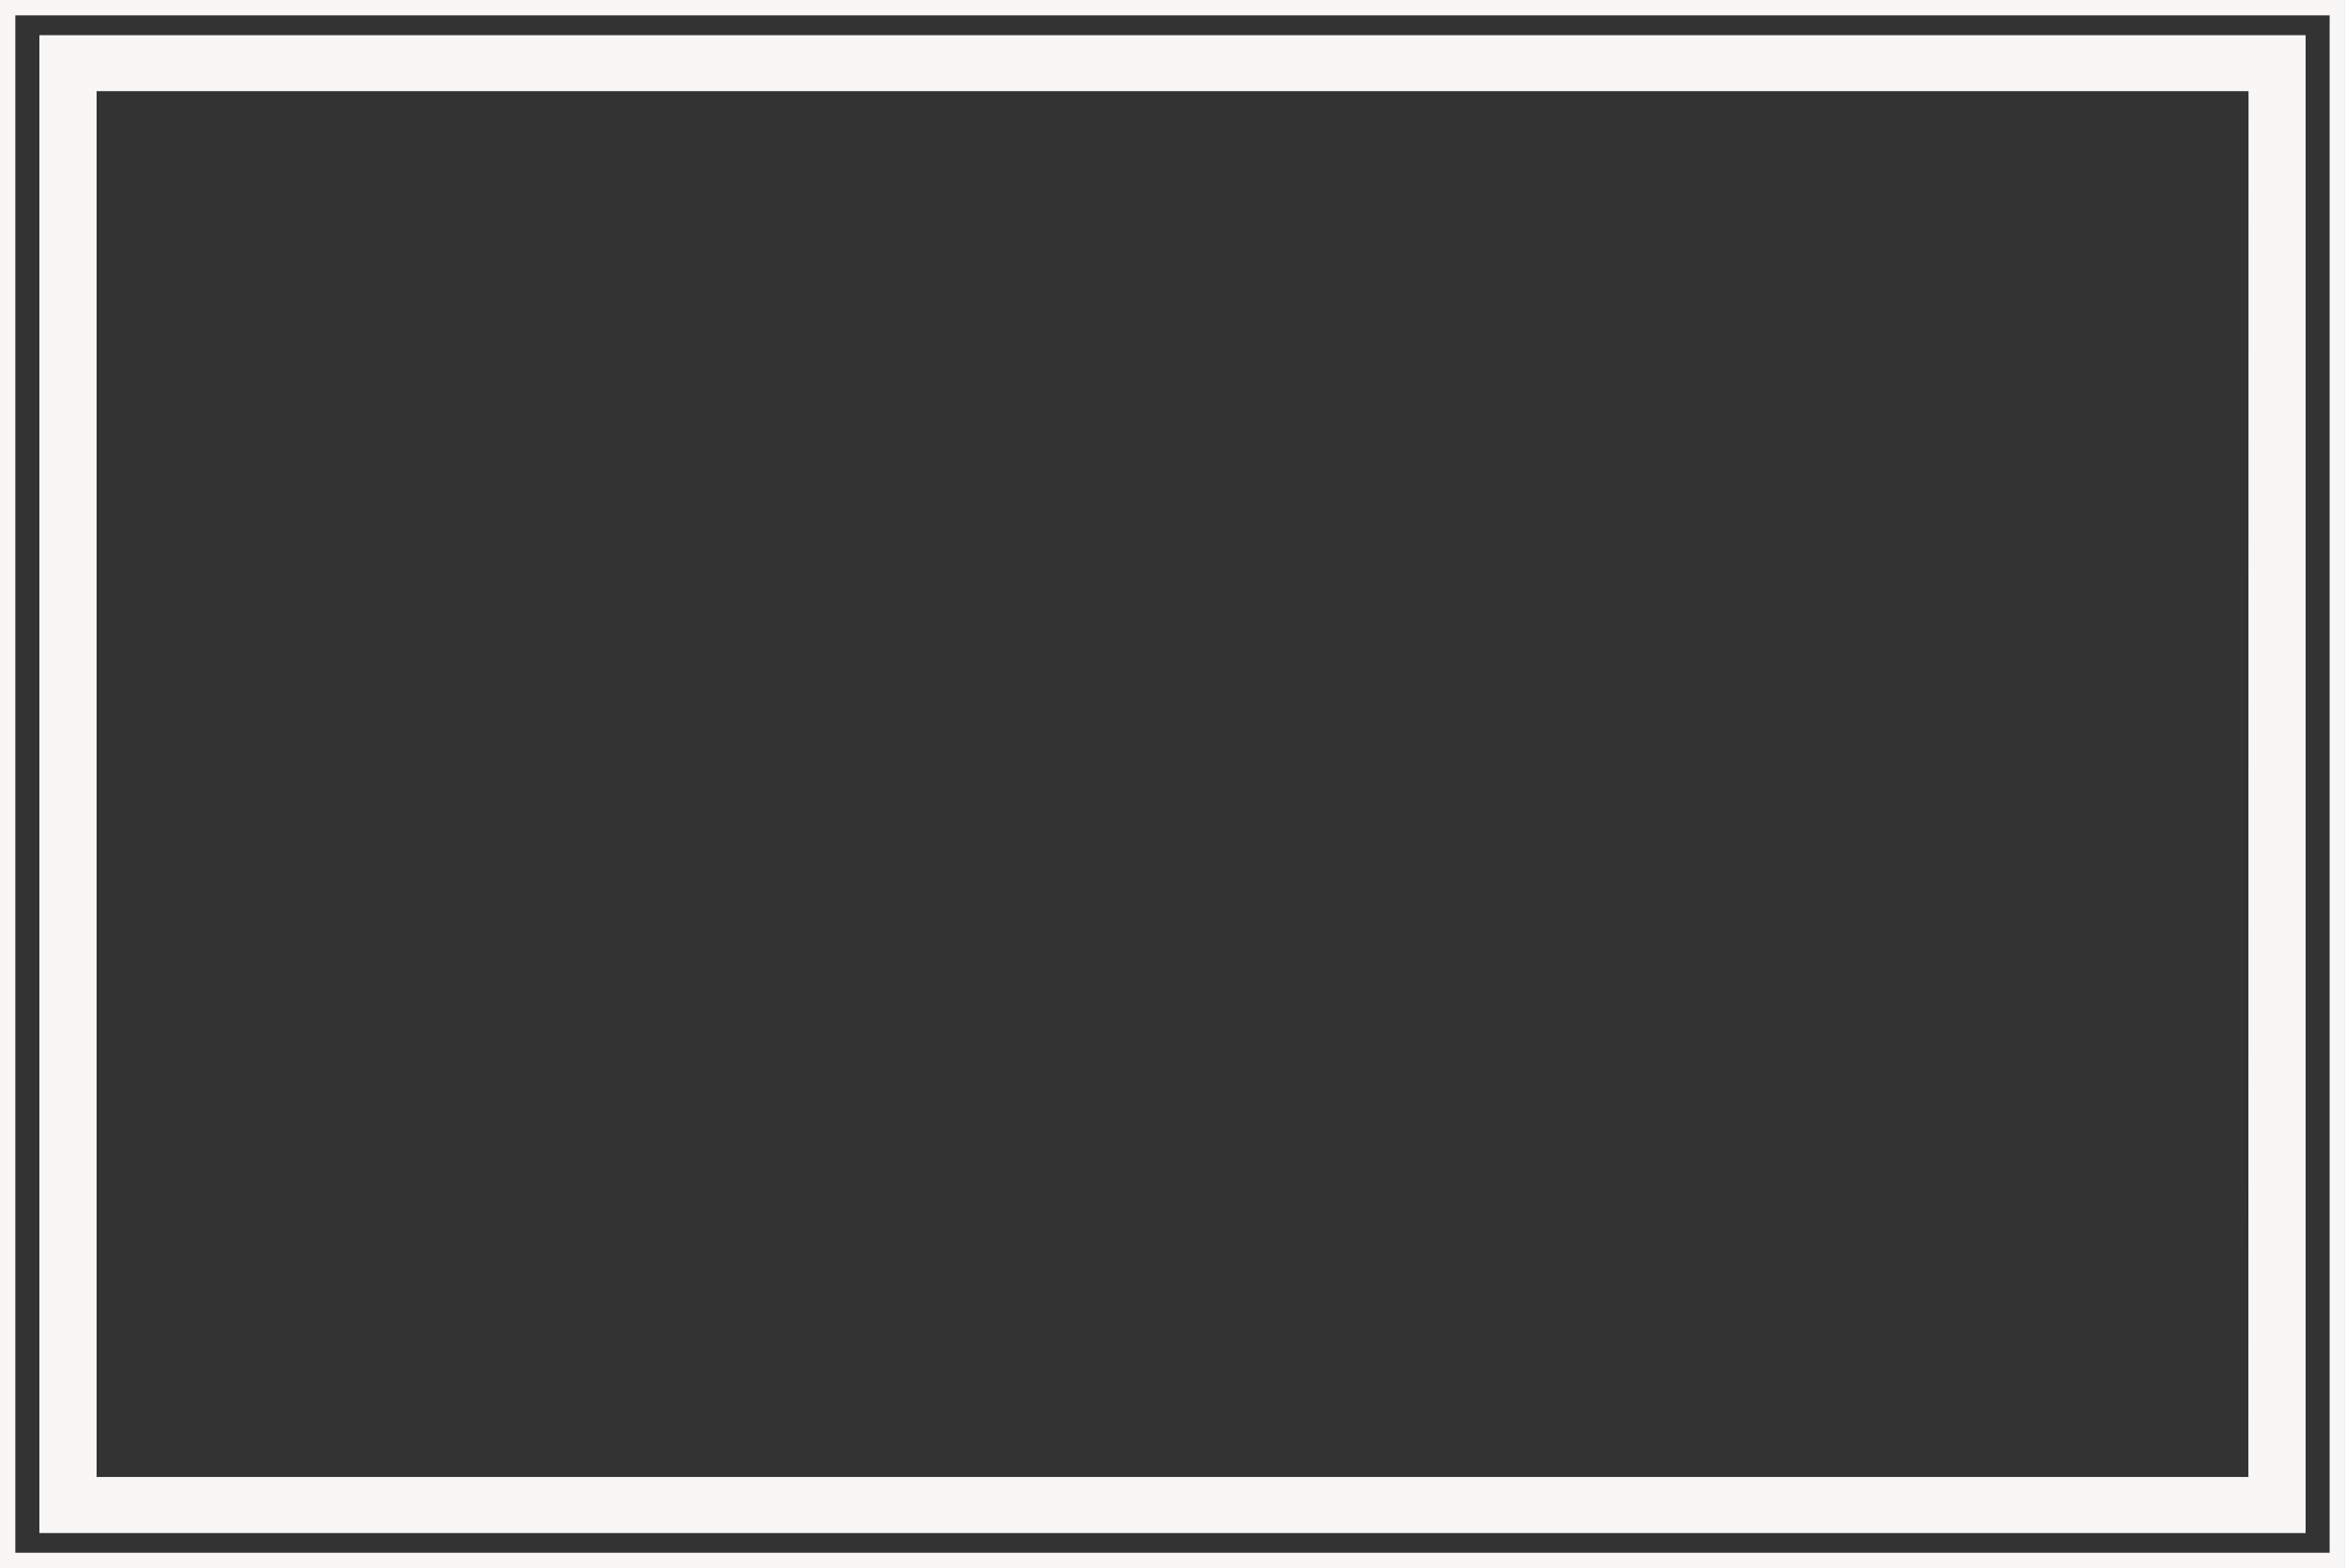<?xml version="1.0" encoding="UTF-8" standalone="no"?><svg xmlns="http://www.w3.org/2000/svg" xmlns:xlink="http://www.w3.org/1999/xlink" fill="#000000" height="489.8" preserveAspectRatio="xMidYMid meet" version="1" viewBox="0.0 0.0 732.3 489.8" width="732.3" zoomAndPan="magnify"><rect x="0.0" y="0.0" width="732.3" height="489.8" fill="#333333" stroke="none"/><g data-name="Layer 2"><g data-name="Layer 1" fill="#f9f6f6" id="change1_1"><path d="M0,0V489.79H732.29V0ZM727.5,485H4.79V4.79H727.5Z"/><path d="M720,11H12.3V478.84H720ZM702.12,461.32H30.17V28.47h672Z"/></g></g></svg>